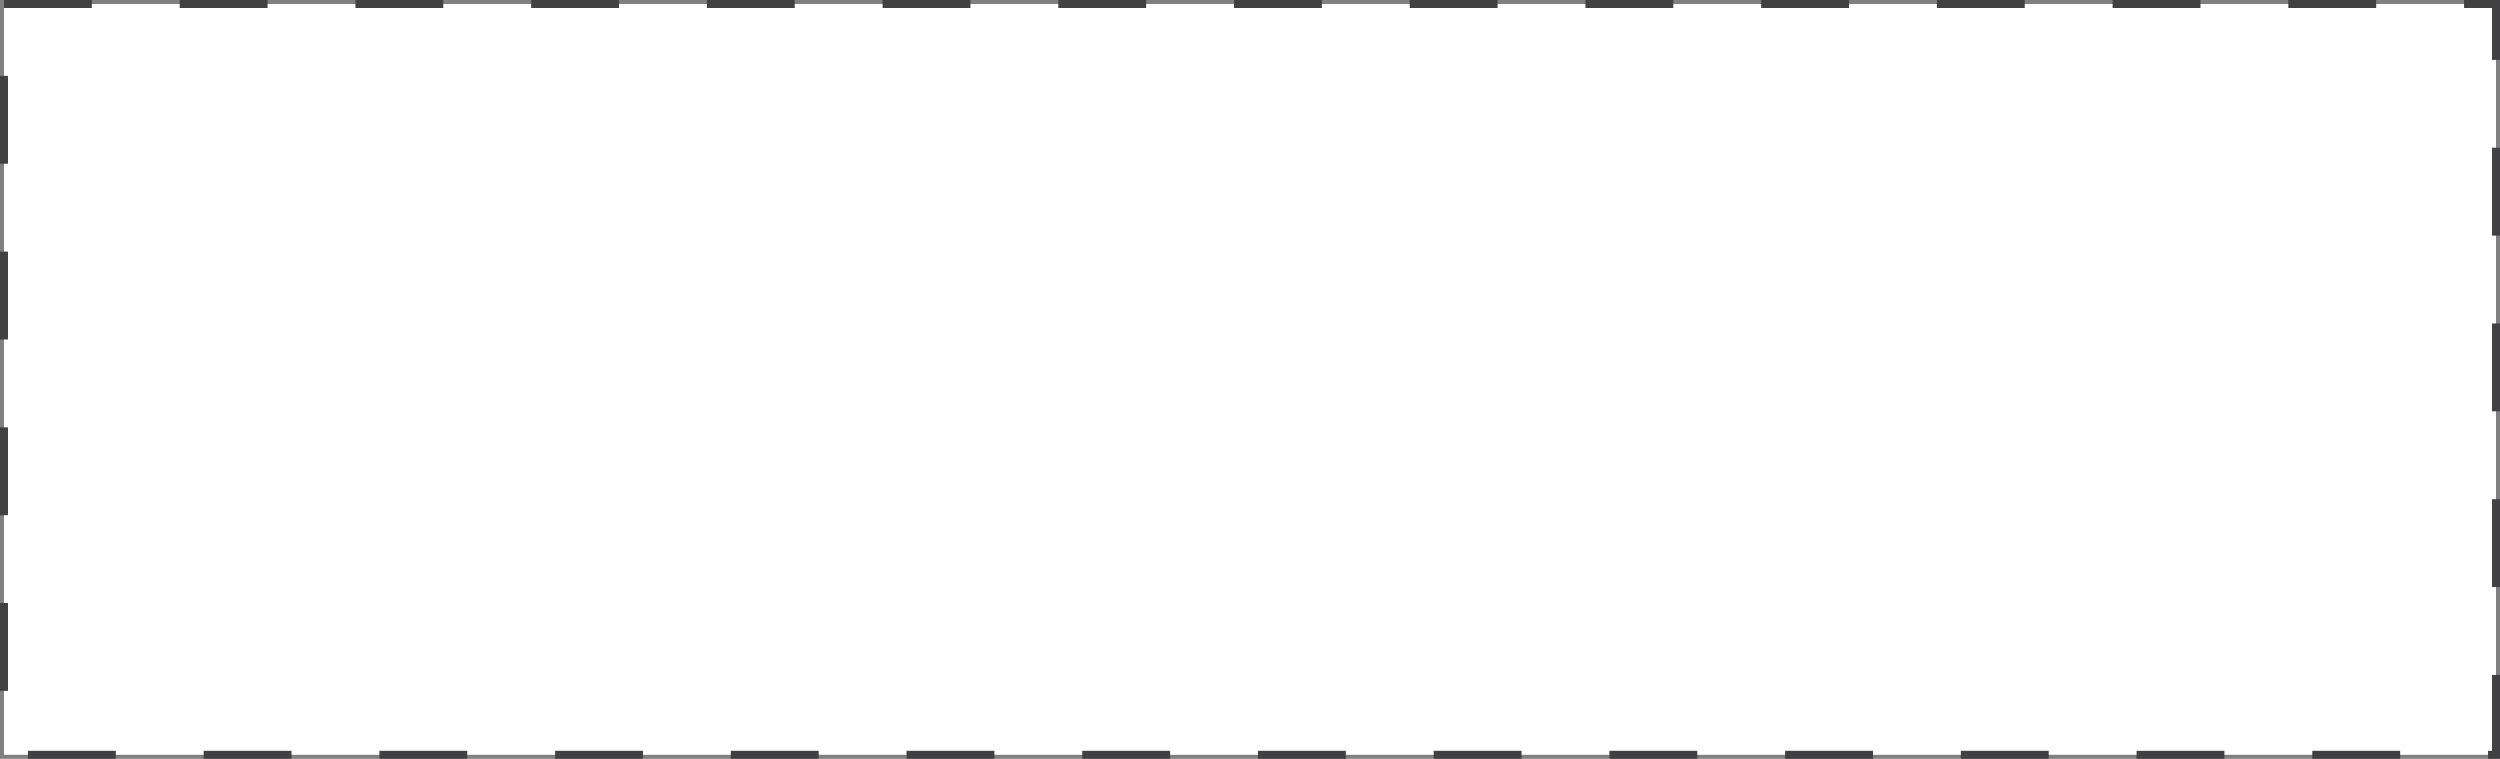 <?xml version="1.0" encoding="utf-8"?>
<!-- Generator: Adobe Illustrator 16.0.0, SVG Export Plug-In . SVG Version: 6.00 Build 0)  -->
<!DOCTYPE svg PUBLIC "-//W3C//DTD SVG 1.1//EN" "http://www.w3.org/Graphics/SVG/1.1/DTD/svg11.dtd">
<svg version="1.1" id="Layer_1" xmlns="http://www.w3.org/2000/svg" xmlns:xlink="http://www.w3.org/1999/xlink" x="0px" y="0px"
	 width="313px" height="95px" viewBox="0 0 313 95" enable-background="new 0 0 313 95" xml:space="preserve">
<rect x="0" y="0" width="313" height="95" fill="#808080" stroke="none"/>
<rect x="0.5" y="0.5" fill="#FFFFFF" stroke="#414042" stroke-miterlimit="10" stroke-dasharray="11" width="312" height="94"/>
</svg>
